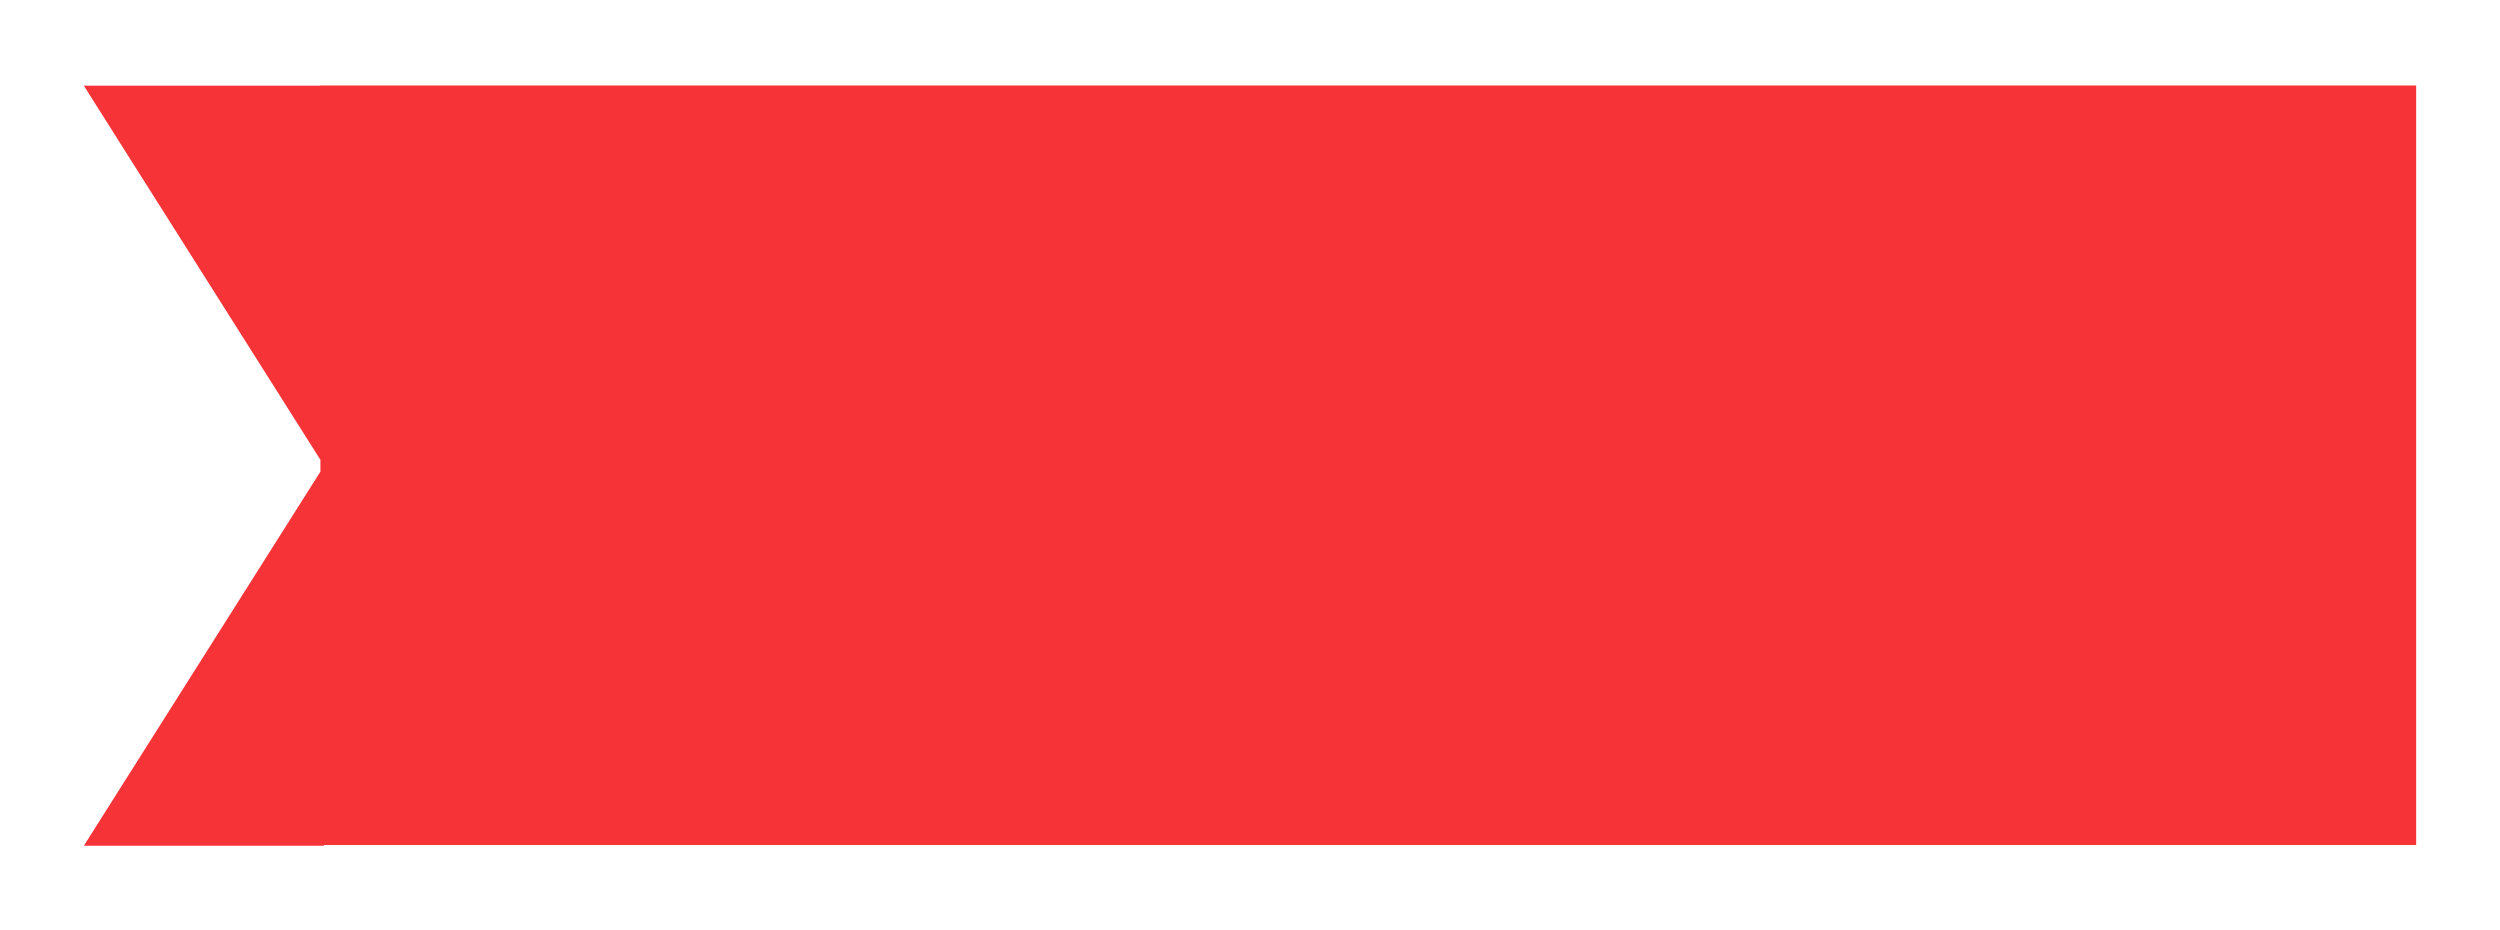 <?xml version="1.0" encoding="UTF-8"?> <svg xmlns="http://www.w3.org/2000/svg" width="1342" height="499" viewBox="0 0 1342 499" fill="none"> <g filter="url(#filter0_d_301_12)"> <path fill-rule="evenodd" clip-rule="evenodd" d="M1297 22.887L1297 430.613L174 430.613L174 431L45 431L172 230.163L172 223.837L45 23L172 23L172 22.887L1297 22.887Z" fill="#F63438"></path> </g> <defs> <filter id="filter0_d_301_12" x="0" y="0.887" width="1342" height="498.113" filterUnits="userSpaceOnUse" color-interpolation-filters="sRGB"> <feFlood flood-opacity="0" result="BackgroundImageFix"></feFlood> <feColorMatrix in="SourceAlpha" type="matrix" values="0 0 0 0 0 0 0 0 0 0 0 0 0 0 0 0 0 0 127 0" result="hardAlpha"></feColorMatrix> <feOffset dy="23"></feOffset> <feGaussianBlur stdDeviation="22.5"></feGaussianBlur> <feComposite in2="hardAlpha" operator="out"></feComposite> <feColorMatrix type="matrix" values="0 0 0 0 0 0 0 0 0 0 0 0 0 0 0 0 0 0 0.25 0"></feColorMatrix> <feBlend mode="normal" in2="BackgroundImageFix" result="effect1_dropShadow_301_12"></feBlend> <feBlend mode="normal" in="SourceGraphic" in2="effect1_dropShadow_301_12" result="shape"></feBlend> </filter> </defs> </svg> 